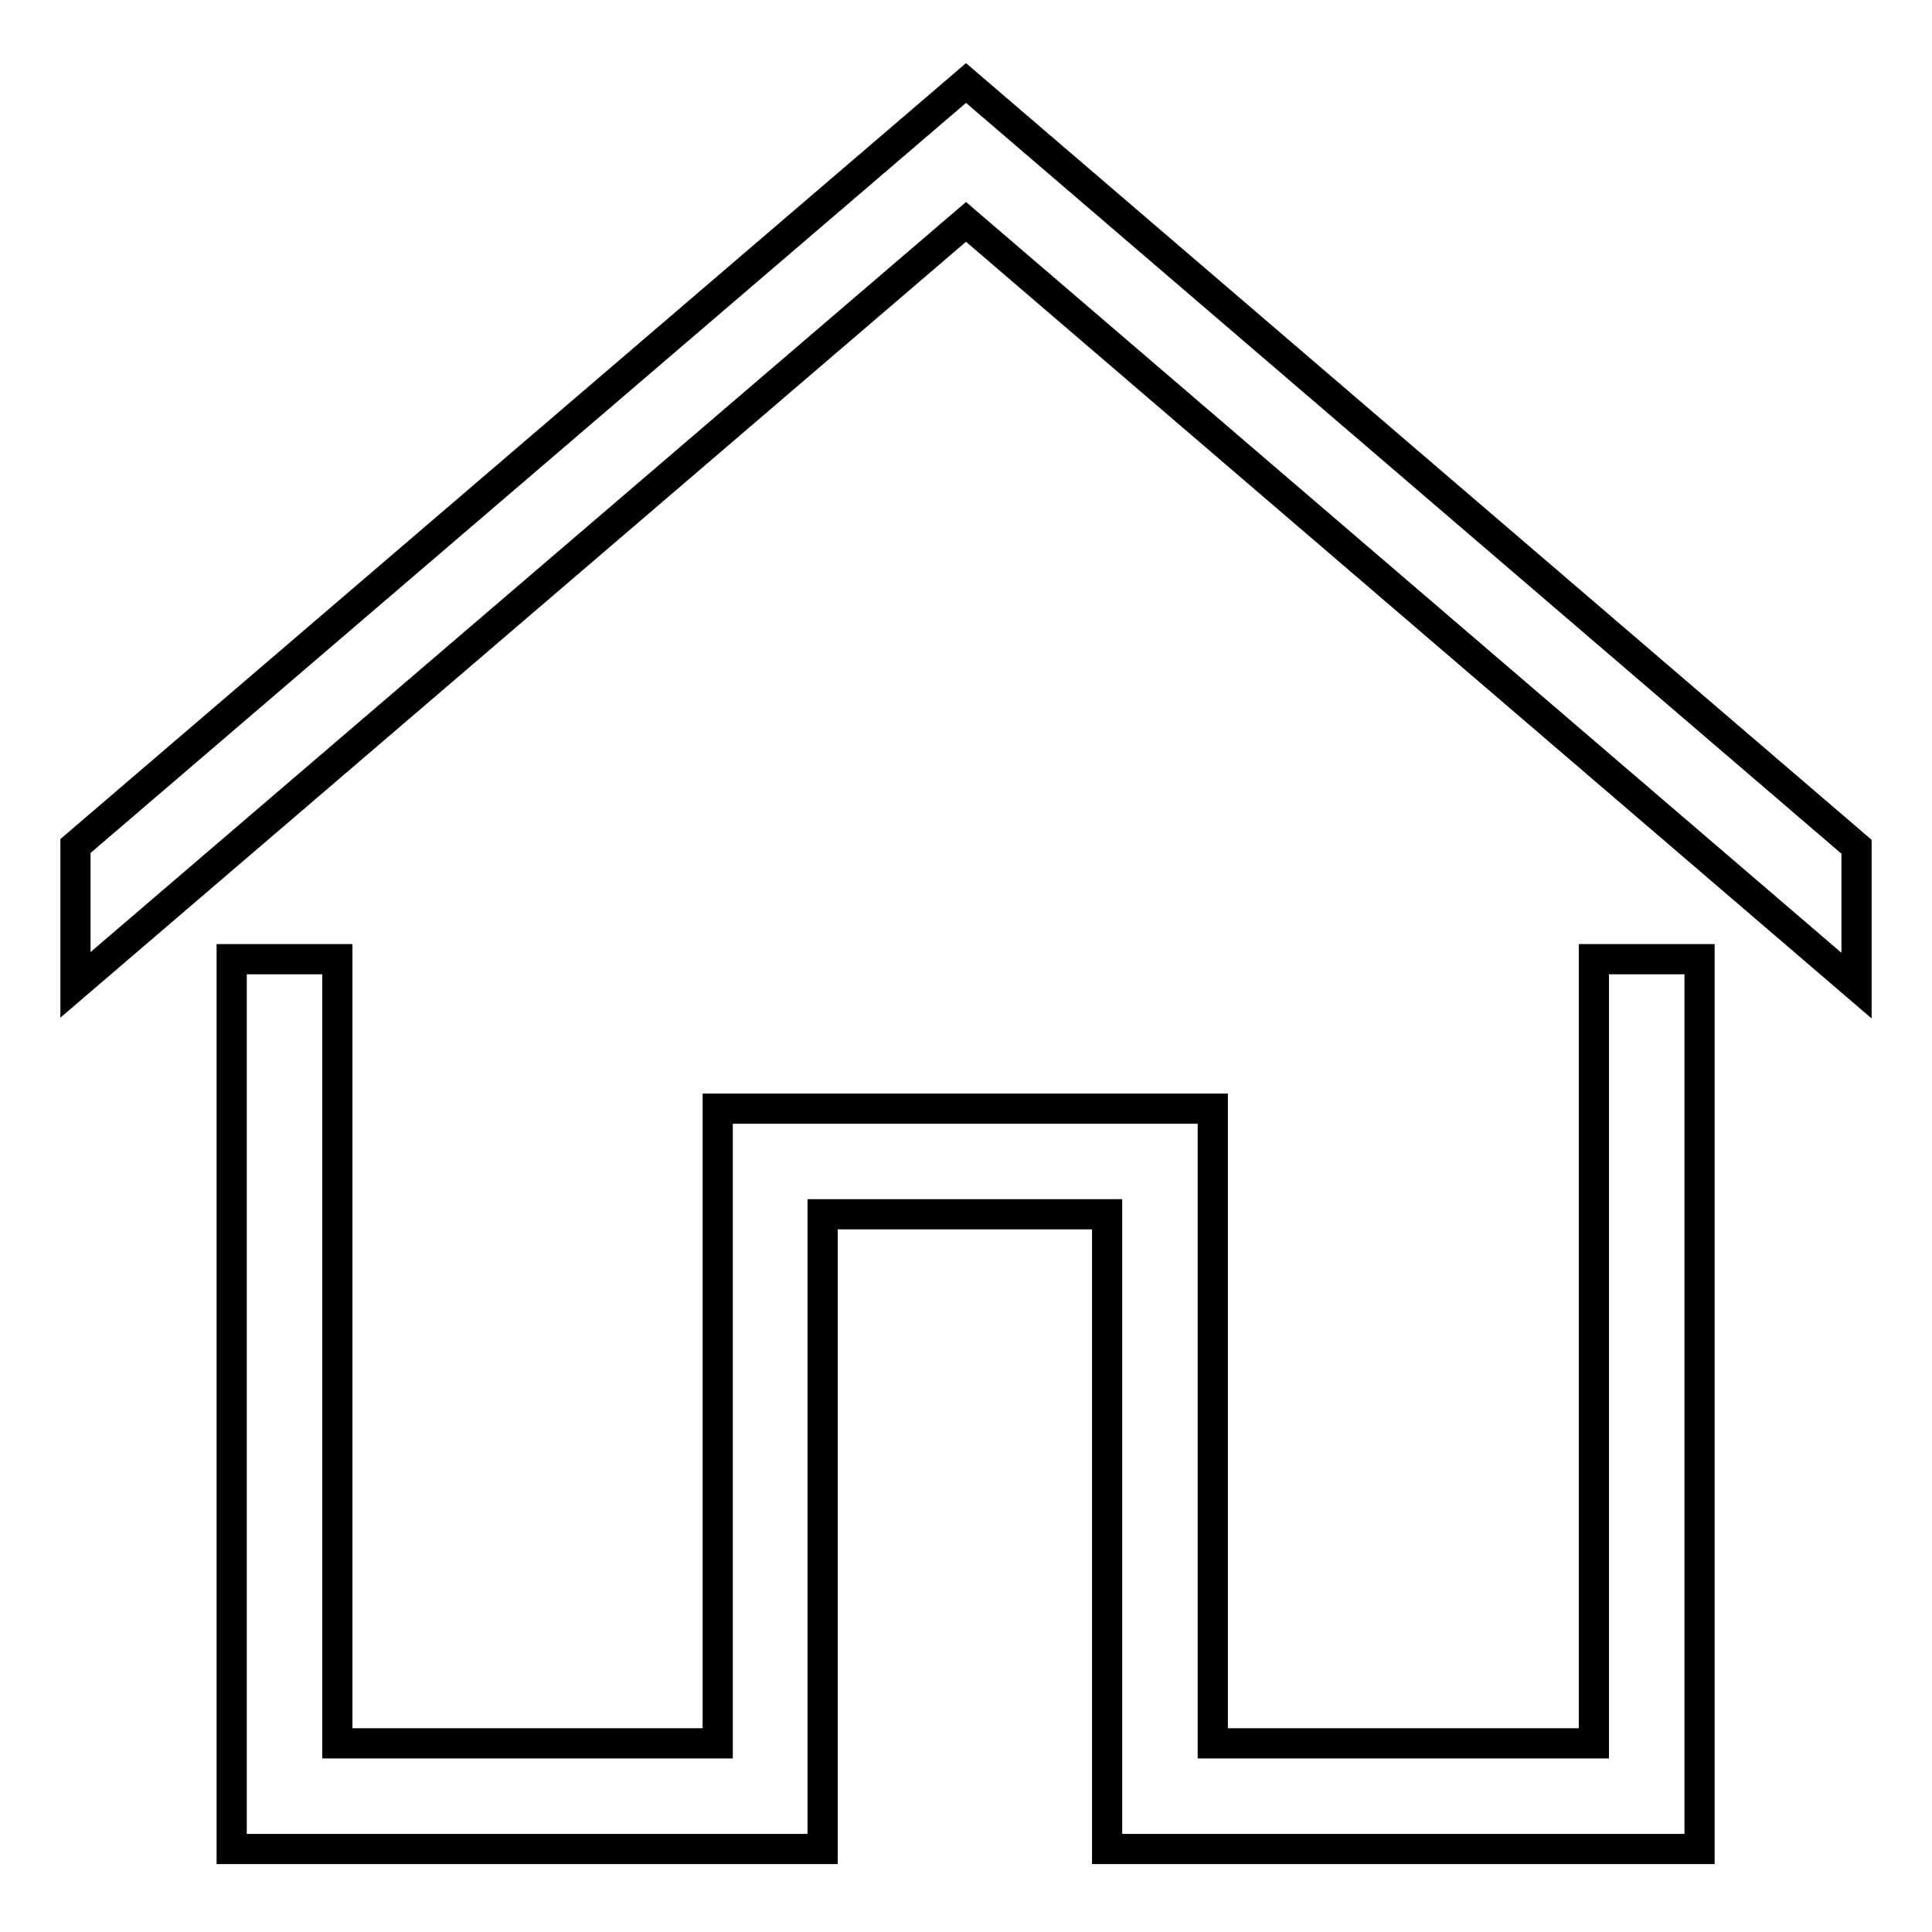 <?xml version="1.0" encoding="utf-8"?>
<!-- Svg Vector Icons : http://www.onlinewebfonts.com/icon -->
<!DOCTYPE svg PUBLIC "-//W3C//DTD SVG 1.1//EN" "http://www.w3.org/Graphics/SVG/1.1/DTD/svg11.dtd">
<svg version="1.1" xmlns="http://www.w3.org/2000/svg" xmlns:xlink="http://www.w3.org/1999/xlink" x="0px" y="0px" viewBox="0 0 256 256" enable-background="new 0 0 256 256" xml:space="preserve">
<g> <path stroke-width="4" fill-opacity="0" stroke="#000000"  d="M211.2,231h-50.5v-84.1H95.1V231H44.7V127.1h-14V245H109v-84.1h37.7V245h78.5V127.1h-14V231z M128,11 L10,112.1v18.4L128,29.4l118,101.2v-18.4L128,11z"/></g>
</svg>